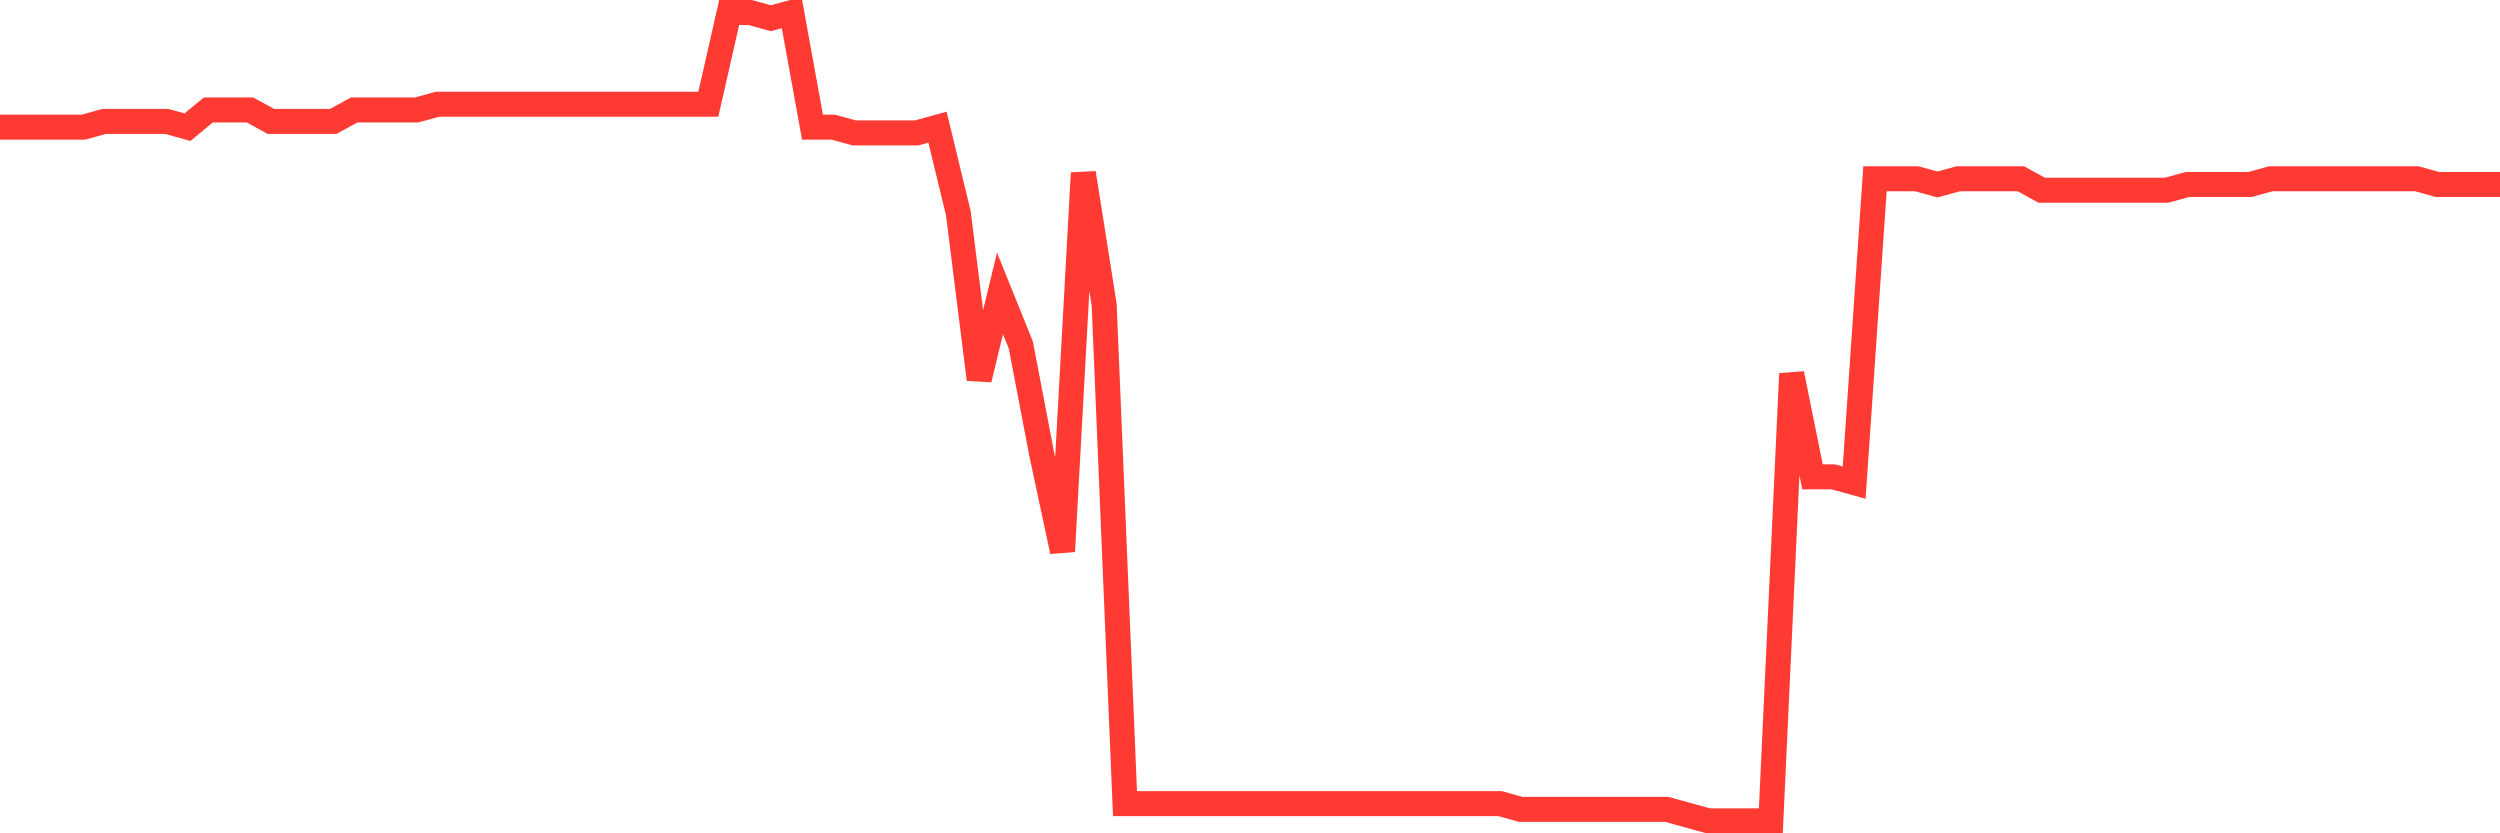 <svg
  xmlns="http://www.w3.org/2000/svg"
  xmlns:xlink="http://www.w3.org/1999/xlink"
  width="120"
  height="40"
  viewBox="0 0 120 40"
  preserveAspectRatio="none"
>
  <polyline
    points="0,6.104 1,6.104 2,6.104 3,6.104 4,6.104 5,5.828 6,5.828 7,5.828 8,5.828 9,6.104 10,5.278 11,5.278 12,5.278 13,5.828 14,5.828 15,5.828 16,5.828 17,5.278 18,5.278 19,5.278 20,5.278 21,5.003 22,5.003 23,5.003 24,5.003 25,5.003 26,5.003 27,5.003 28,5.003 29,5.003 30,5.003 31,5.003 32,5.003 33,5.003 34,5.003 35,0.6 36,0.6 37,0.875 38,0.6 39,6.104 40,6.104 41,6.379 42,6.379 43,6.379 44,6.379 45,6.104 46,10.231 47,18.211 48,14.084 49,16.56 50,21.789 51,26.467 52,8.305 53,14.634 54,38.574 55,38.574 56,38.574 57,38.574 58,38.574 59,38.574 60,38.574 61,38.574 62,38.574 63,38.574 64,38.574 65,38.574 66,38.574 67,38.574 68,38.574 69,38.574 70,38.574 71,38.574 72,38.574 73,38.85 74,38.85 75,38.85 76,38.85 77,38.85 78,38.85 79,38.85 80,38.85 81,39.125 82,39.4 83,39.4 84,39.4 85,39.4 86,17.936 87,22.889 88,22.889 89,23.165 90,8.58 91,8.58 92,8.58 93,8.855 94,8.58 95,8.58 96,8.58 97,8.58 98,9.13 99,9.13 100,9.13 101,9.13 102,9.13 103,9.13 104,9.13 105,8.855 106,8.855 107,8.855 108,8.855 109,8.58 110,8.58 111,8.58 112,8.58 113,8.58 114,8.58 115,8.58 116,8.58 117,8.855 118,8.855 119,8.855 120,8.855"
    fill="none"
    stroke="#ff3a33"
    stroke-width="1.2"
  >
  </polyline>
</svg>